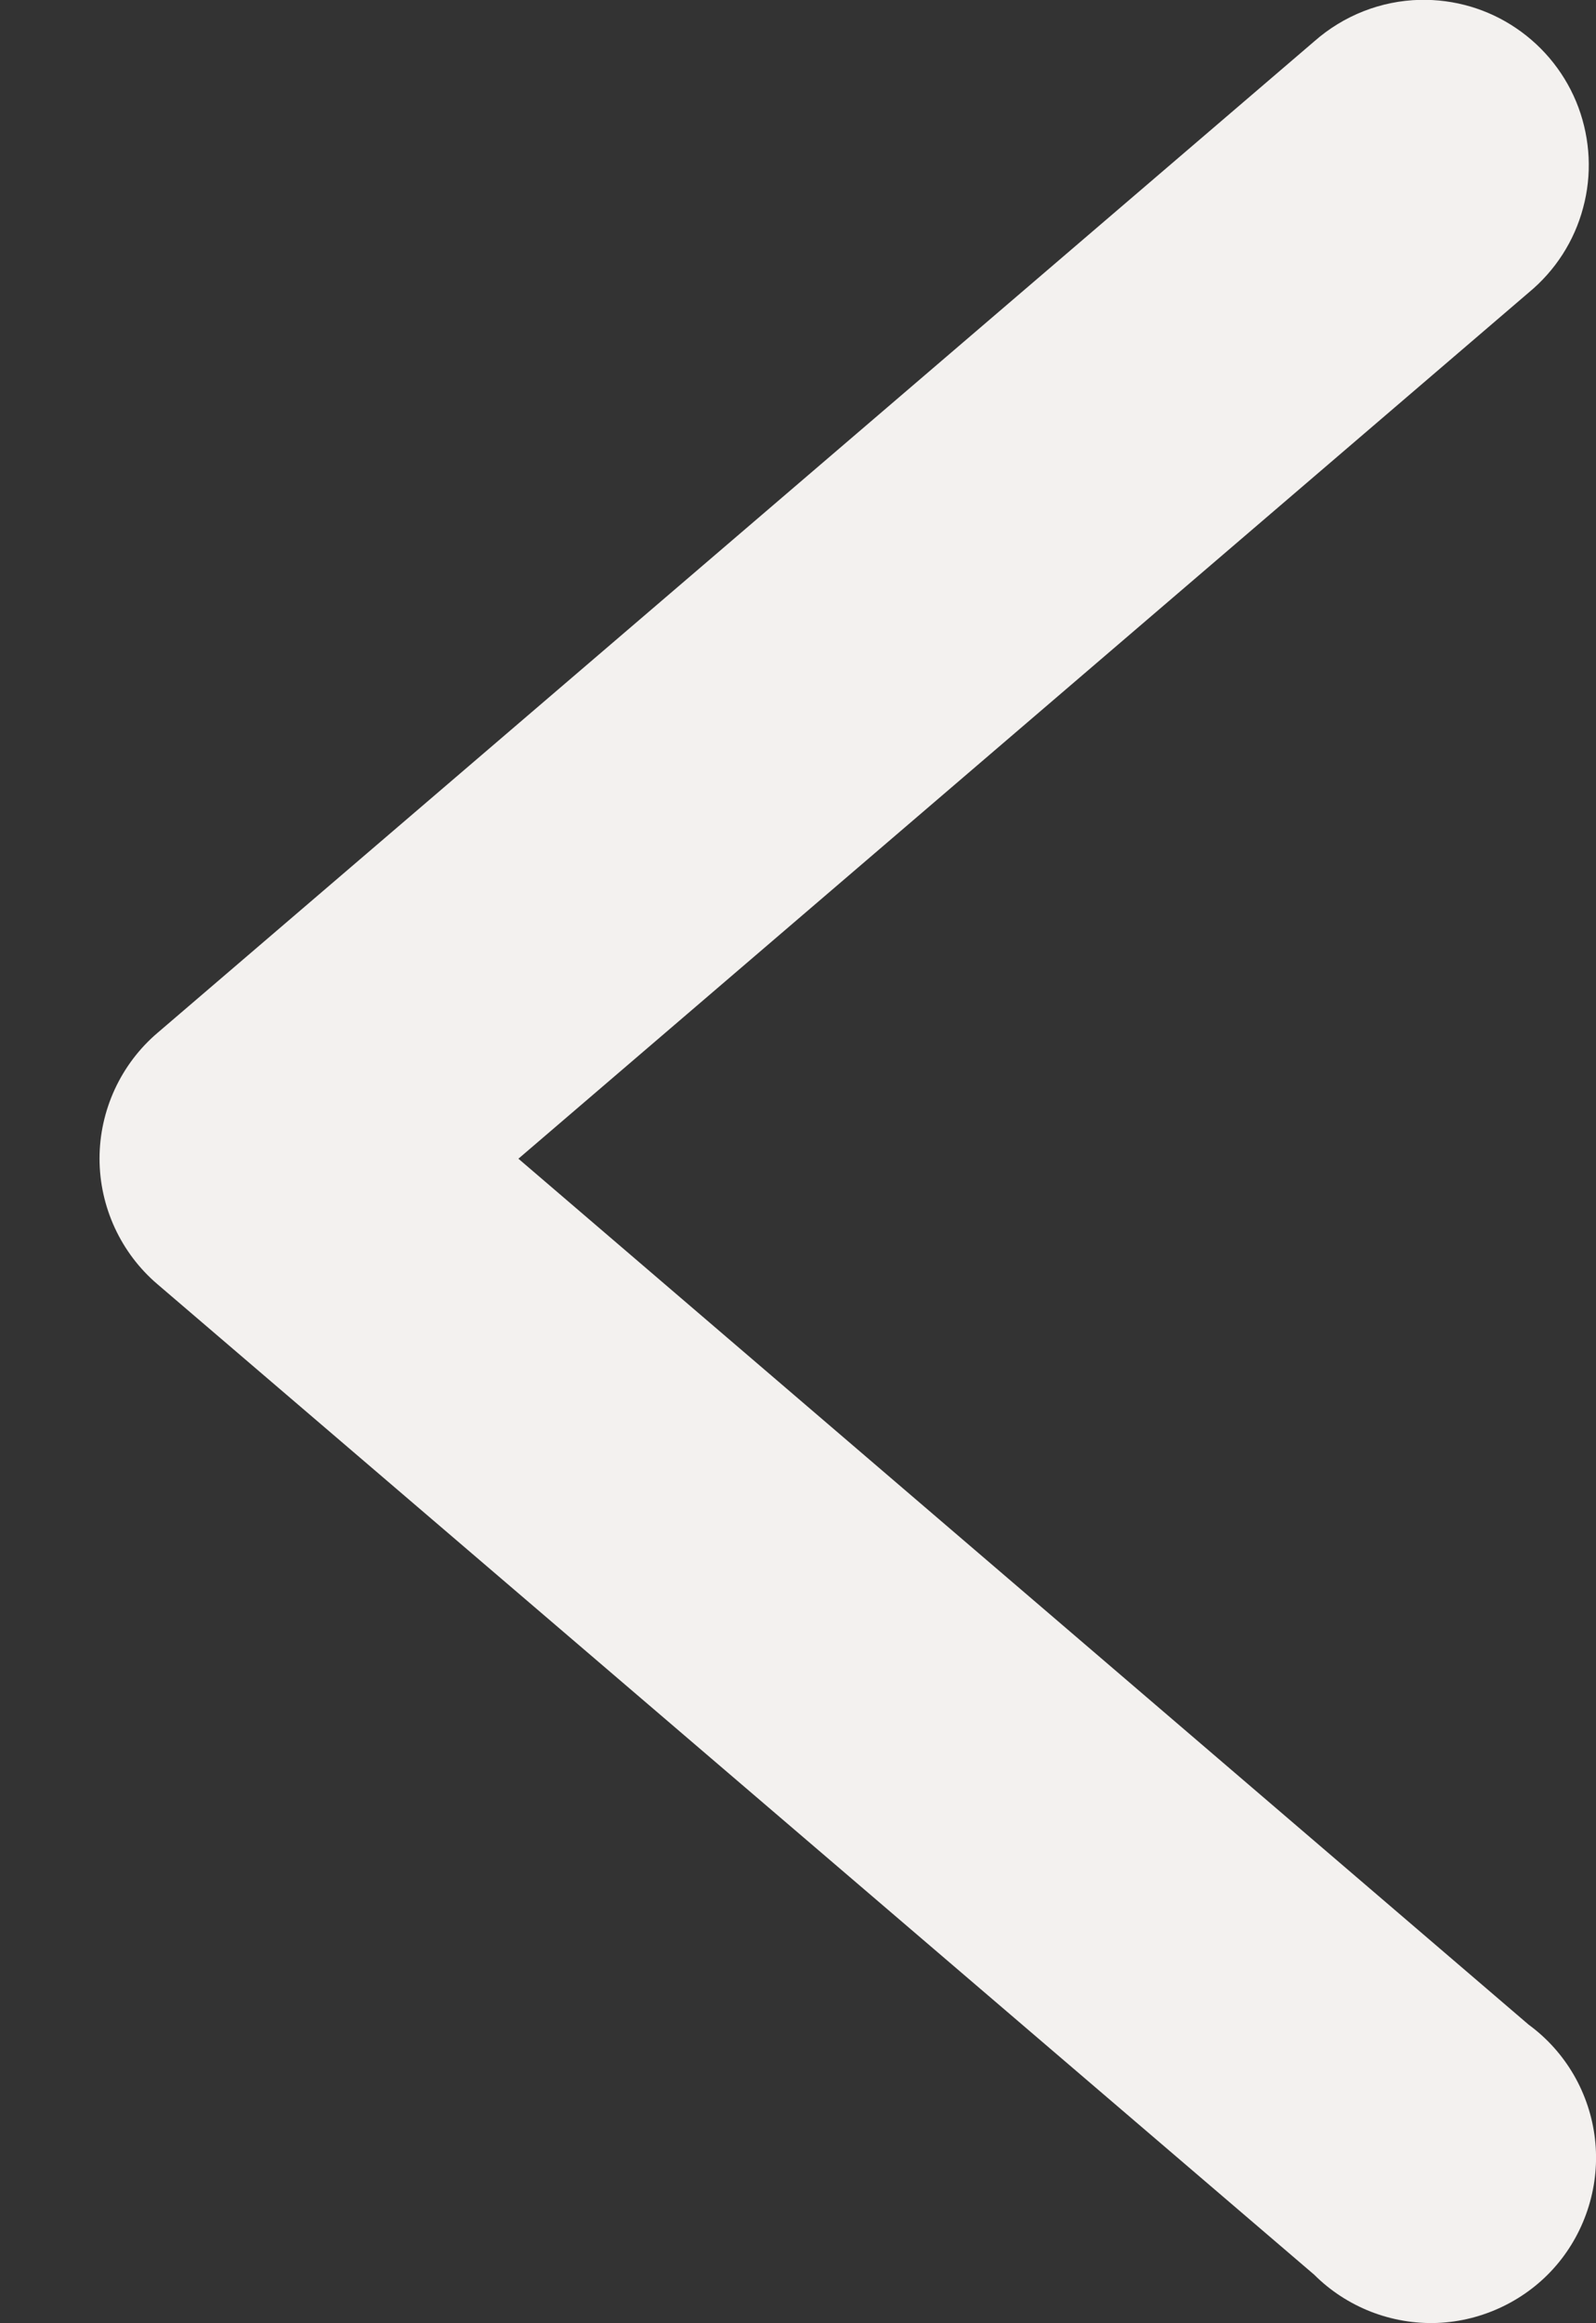 <svg width="11" height="16" viewBox="0 0 11 16" fill="none" xmlns="http://www.w3.org/2000/svg">
<rect x="0" y="0" width="11" height="16" fill="#333333" stroke="none"/>
<path d="M9.787 -0.001C10.024 -0.006 10.256 0.062 10.451 0.195C10.647 0.328 10.797 0.519 10.879 0.74C10.961 0.962 10.973 1.204 10.911 1.432C10.85 1.661 10.719 1.864 10.536 2.015L3.573 7.98L10.536 13.944C10.662 14.036 10.768 14.154 10.847 14.29C10.925 14.425 10.975 14.575 10.993 14.731C11.011 14.887 10.996 15.044 10.95 15.194C10.904 15.344 10.828 15.483 10.726 15.602C10.624 15.721 10.498 15.817 10.357 15.885C10.216 15.953 10.063 15.992 9.906 15.998C9.749 16.004 9.593 15.977 9.447 15.92C9.302 15.863 9.169 15.777 9.058 15.666L1.086 8.845C0.96 8.738 0.86 8.605 0.791 8.456C0.722 8.306 0.686 8.144 0.686 7.979C0.686 7.814 0.722 7.652 0.791 7.502C0.86 7.353 0.96 7.22 1.086 7.113L9.058 0.285C9.26 0.107 9.518 0.005 9.787 -0.001Z" fill="#F3F1EF"/>
</svg>
